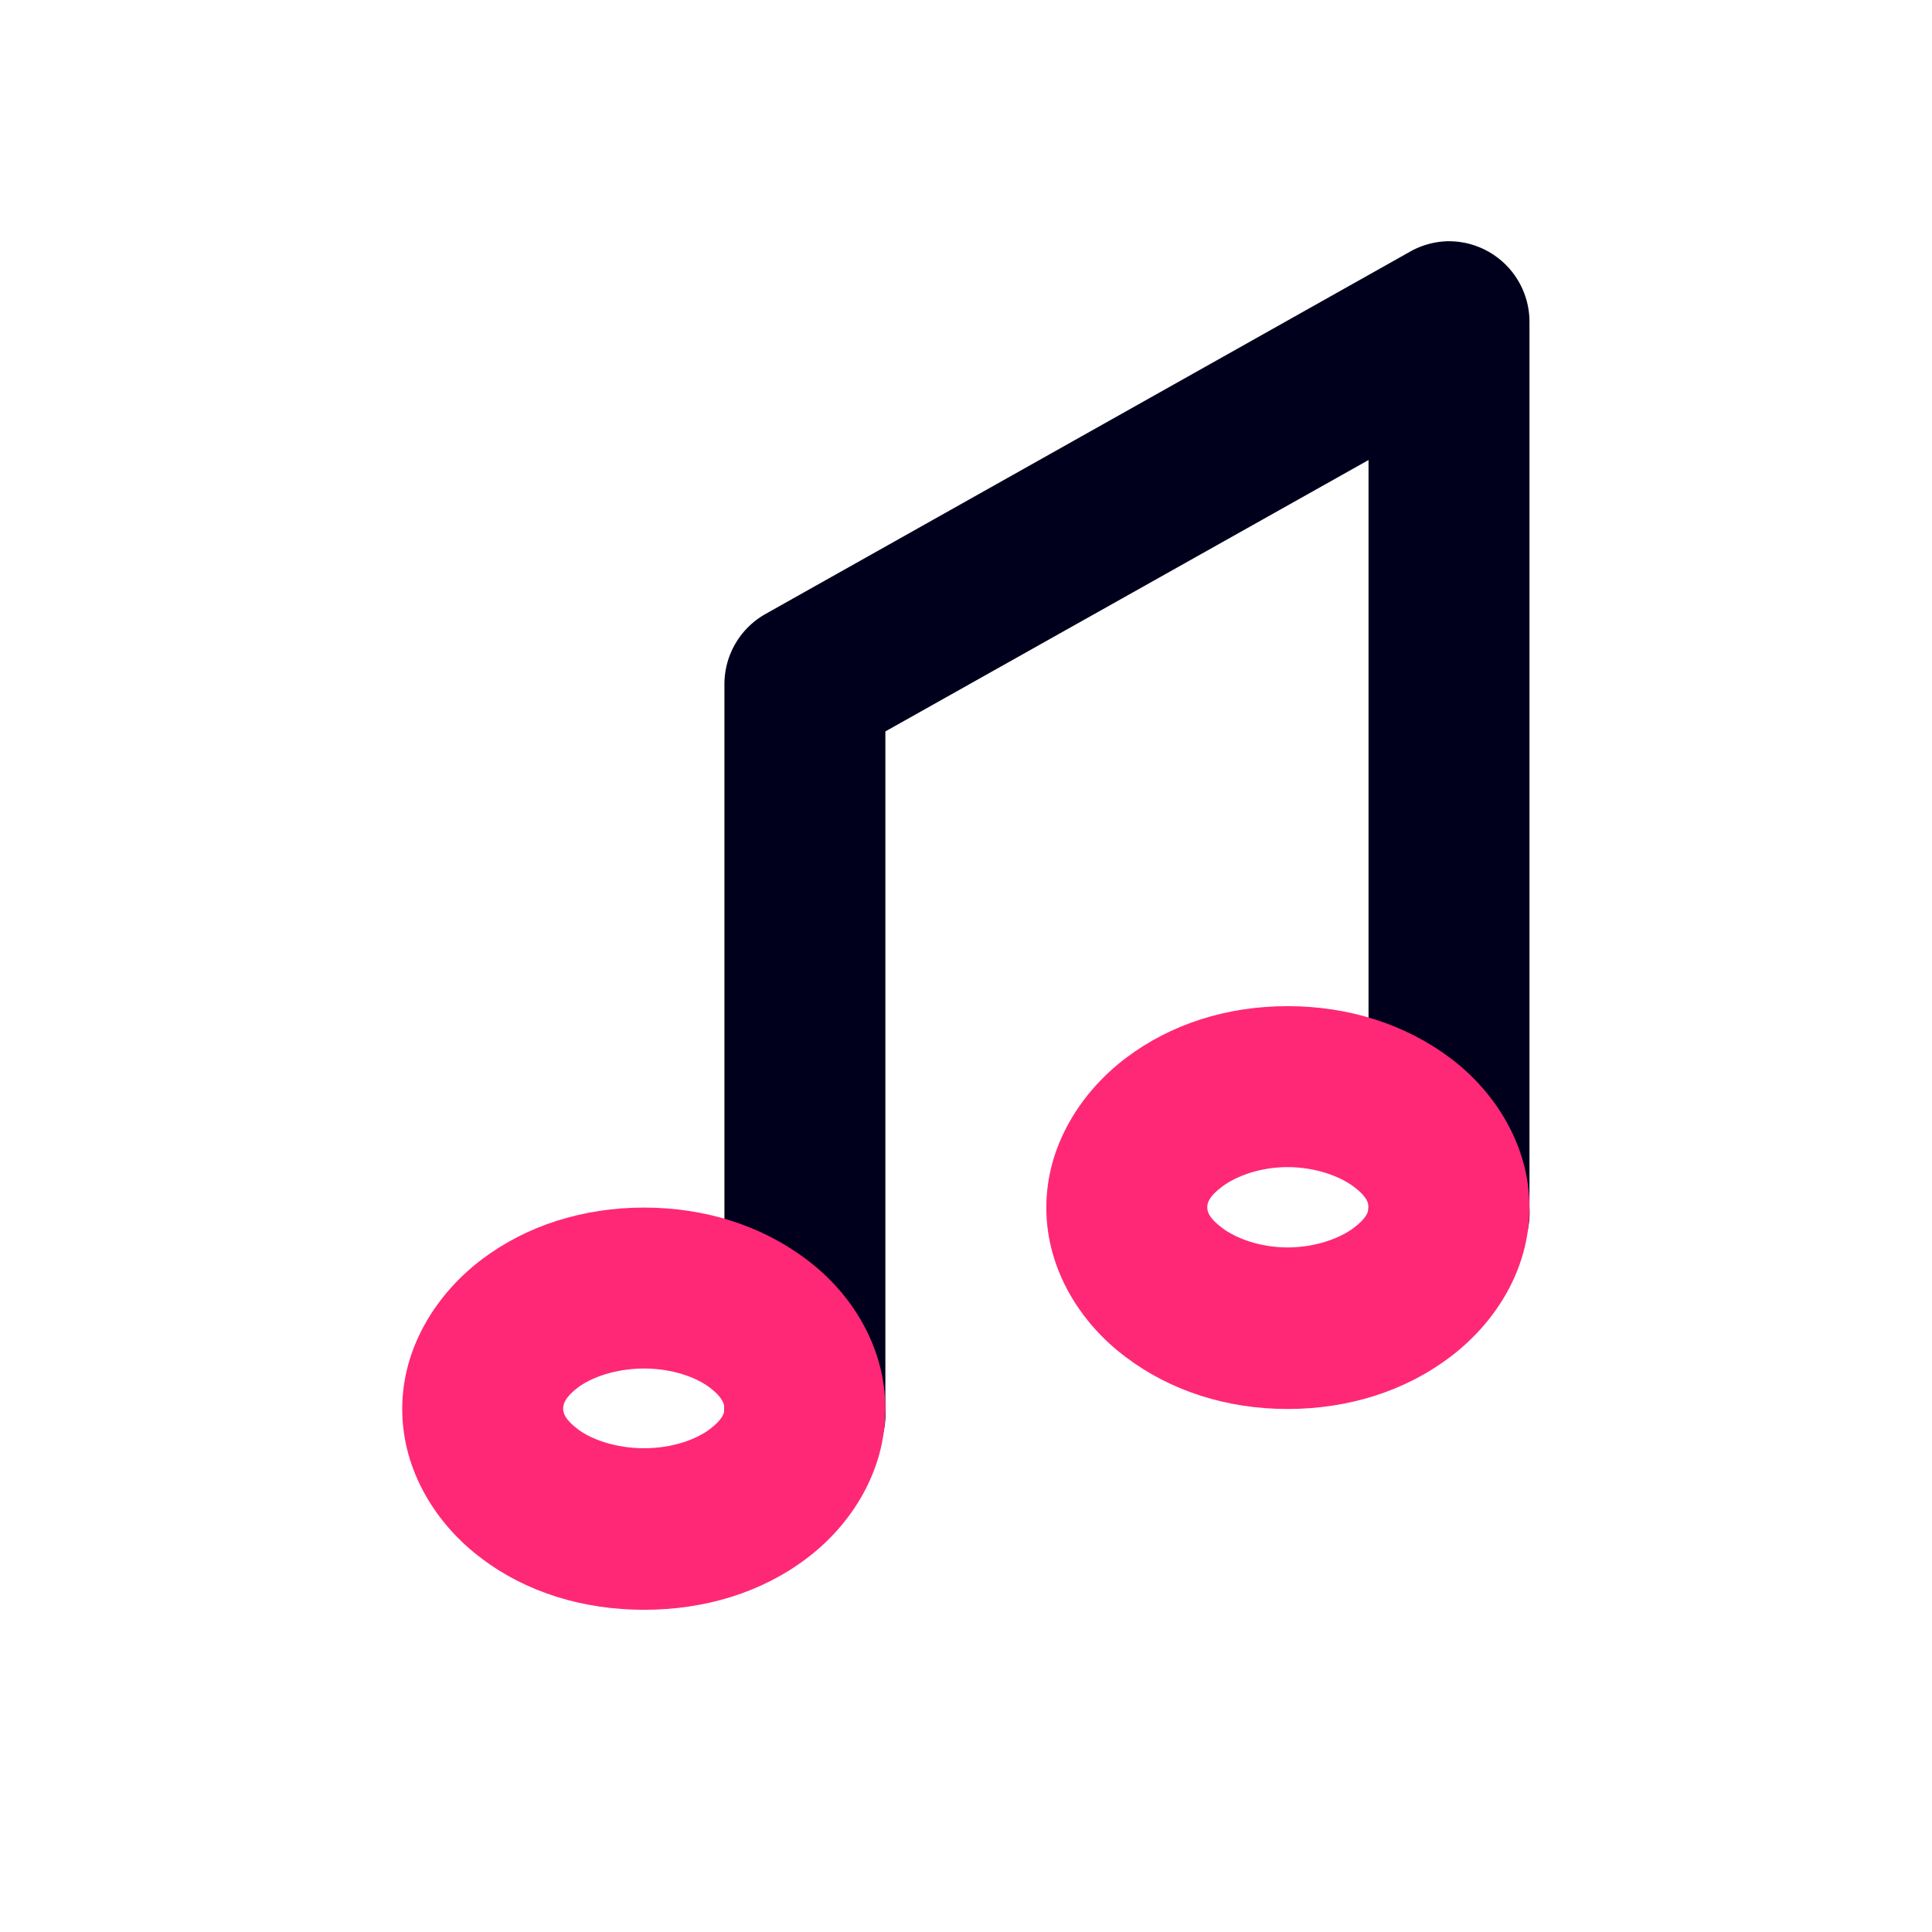 <?xml version="1.0" ?><!-- Скачано с сайта svg4.ru / Downloaded from svg4.ru -->
<svg width="800px" height="800px" viewBox="0 0 6.35 6.35" id="svg8" version="1.1" xmlns="http://www.w3.org/2000/svg" xmlns:cc="http://creativecommons.org/ns#" xmlns:dc="http://purl.org/dc/elements/1.1/" xmlns:rdf="http://www.w3.org/1999/02/22-rdf-syntax-ns#" xmlns:svg="http://www.w3.org/2000/svg"><defs id="defs2"/><path d="M 4.754,0.793 A 0.265,0.265 0 0 0 4.633,0.828 L 2.516,2.018 A 0.265,0.265 0 0 0 2.381,2.248 v 2.383 a 0.265,0.265 0 1 0 0.529,0 V 2.404 L 4.498,1.512 v 2.457 a 0.265,0.265 0 1 0 0.529,0 V 1.059 A 0.265,0.265 0 0 0 4.754,0.793 Z" id="path2239" style="color:#000000;font-style:normal;font-variant:normal;font-weight:normal;font-stretch:normal;font-size:medium;line-height:normal;font-family:sans-serif;font-variant-ligatures:normal;font-variant-position:normal;font-variant-caps:normal;font-variant-numeric:normal;font-variant-alternates:normal;font-feature-settings:normal;text-indent:0;text-align:start;text-decoration:none;text-decoration-line:none;text-decoration-style:solid;text-decoration-color:#000000;letter-spacing:normal;word-spacing:normal;text-transform:none;writing-mode:lr-tb;direction:ltr;text-orientation:mixed;dominant-baseline:auto;baseline-shift:baseline;text-anchor:start;white-space:normal;shape-padding:0;clip-rule:nonzero;display:inline;overflow:visible;visibility:visible;opacity:1;isolation:auto;mix-blend-mode:normal;color-interpolation:sRGB;color-interpolation-filters:linearRGB;solid-color:#000000;solid-opacity:1;vector-effect:none;fill:#00001d;fill-opacity:1;fill-rule:nonzero;stroke:none;stroke-width:0.529;stroke-linecap:round;stroke-linejoin:round;stroke-miterlimit:4;stroke-dasharray:none;stroke-dashoffset:0;stroke-opacity:1;paint-order:markers fill stroke;color-rendering:auto;image-rendering:auto;shape-rendering:auto;text-rendering:auto;enable-background:accumulate"/><path d="m 2.117,3.969 c -0.2,0 -0.386,0.059 -0.533,0.17 -0.147,0.111 -0.262,0.287 -0.262,0.492 0,0.205 0.114,0.382 0.262,0.492 0.147,0.111 0.333,0.168 0.533,0.168 0.2,0 0.386,-0.057 0.533,-0.168 C 2.798,5.012 2.91,4.836 2.91,4.631 2.91,4.426 2.798,4.249 2.65,4.139 2.503,4.028 2.317,3.969 2.117,3.969 Z m 0,0.529 c 0.093,0 0.171,0.029 0.215,0.062 0.044,0.033 0.049,0.056 0.049,0.07 0,0.014 -0.005,0.035 -0.049,0.068 -0.044,0.033 -0.122,0.062 -0.215,0.062 -0.093,0 -0.173,-0.029 -0.217,-0.062 -0.044,-0.033 -0.049,-0.054 -0.049,-0.068 0,-0.014 0.005,-0.037 0.049,-0.07 0.044,-0.033 0.124,-0.062 0.217,-0.062 z" id="path2237" style="color:#000000;font-style:normal;font-variant:normal;font-weight:normal;font-stretch:normal;font-size:medium;line-height:normal;font-family:sans-serif;font-variant-ligatures:normal;font-variant-position:normal;font-variant-caps:normal;font-variant-numeric:normal;font-variant-alternates:normal;font-feature-settings:normal;text-indent:0;text-align:start;text-decoration:none;text-decoration-line:none;text-decoration-style:solid;text-decoration-color:#000000;letter-spacing:normal;word-spacing:normal;text-transform:none;writing-mode:lr-tb;direction:ltr;text-orientation:mixed;dominant-baseline:auto;baseline-shift:baseline;text-anchor:start;white-space:normal;shape-padding:0;clip-rule:nonzero;display:inline;overflow:visible;visibility:visible;opacity:1;isolation:auto;mix-blend-mode:normal;color-interpolation:sRGB;color-interpolation-filters:linearRGB;solid-color:#000000;solid-opacity:1;vector-effect:none;fill:#ff2876;fill-opacity:1;fill-rule:nonzero;stroke:none;stroke-width:0.529;stroke-linecap:round;stroke-linejoin:round;stroke-miterlimit:4;stroke-dasharray:none;stroke-dashoffset:0;stroke-opacity:1;paint-order:markers fill stroke;color-rendering:auto;image-rendering:auto;shape-rendering:auto;text-rendering:auto;enable-background:accumulate"/><path d="m 4.232,3.307 c -0.2,0 -0.384,0.059 -0.531,0.17 -0.147,0.111 -0.262,0.287 -0.262,0.492 0,0.205 0.114,0.382 0.262,0.492 0.147,0.111 0.332,0.17 0.531,0.17 0.2,0 0.386,-0.059 0.533,-0.17 C 4.913,4.35 5.027,4.174 5.027,3.969 5.027,3.764 4.913,3.587 4.766,3.477 4.618,3.366 4.432,3.307 4.232,3.307 Z m 0,0.529 c 0.093,0 0.173,0.031 0.217,0.064 0.044,0.033 0.049,0.054 0.049,0.068 0,0.014 -0.005,0.035 -0.049,0.068 -0.044,0.033 -0.124,0.064 -0.217,0.064 -0.093,0 -0.171,-0.031 -0.215,-0.064 -0.044,-0.033 -0.049,-0.054 -0.049,-0.068 0,-0.014 0.005,-0.035 0.049,-0.068 0.044,-0.033 0.122,-0.064 0.215,-0.064 z" id="ellipse2241" style="color:#000000;font-style:normal;font-variant:normal;font-weight:normal;font-stretch:normal;font-size:medium;line-height:normal;font-family:sans-serif;font-variant-ligatures:normal;font-variant-position:normal;font-variant-caps:normal;font-variant-numeric:normal;font-variant-alternates:normal;font-feature-settings:normal;text-indent:0;text-align:start;text-decoration:none;text-decoration-line:none;text-decoration-style:solid;text-decoration-color:#000000;letter-spacing:normal;word-spacing:normal;text-transform:none;writing-mode:lr-tb;direction:ltr;text-orientation:mixed;dominant-baseline:auto;baseline-shift:baseline;text-anchor:start;white-space:normal;shape-padding:0;clip-rule:nonzero;display:inline;overflow:visible;visibility:visible;opacity:1;isolation:auto;mix-blend-mode:normal;color-interpolation:sRGB;color-interpolation-filters:linearRGB;solid-color:#000000;solid-opacity:1;vector-effect:none;fill:#ff2876;fill-opacity:1;fill-rule:nonzero;stroke:none;stroke-width:0.529;stroke-linecap:round;stroke-linejoin:round;stroke-miterlimit:4;stroke-dasharray:none;stroke-dashoffset:0;stroke-opacity:1;paint-order:markers fill stroke;color-rendering:auto;image-rendering:auto;shape-rendering:auto;text-rendering:auto;enable-background:accumulate"/></svg>